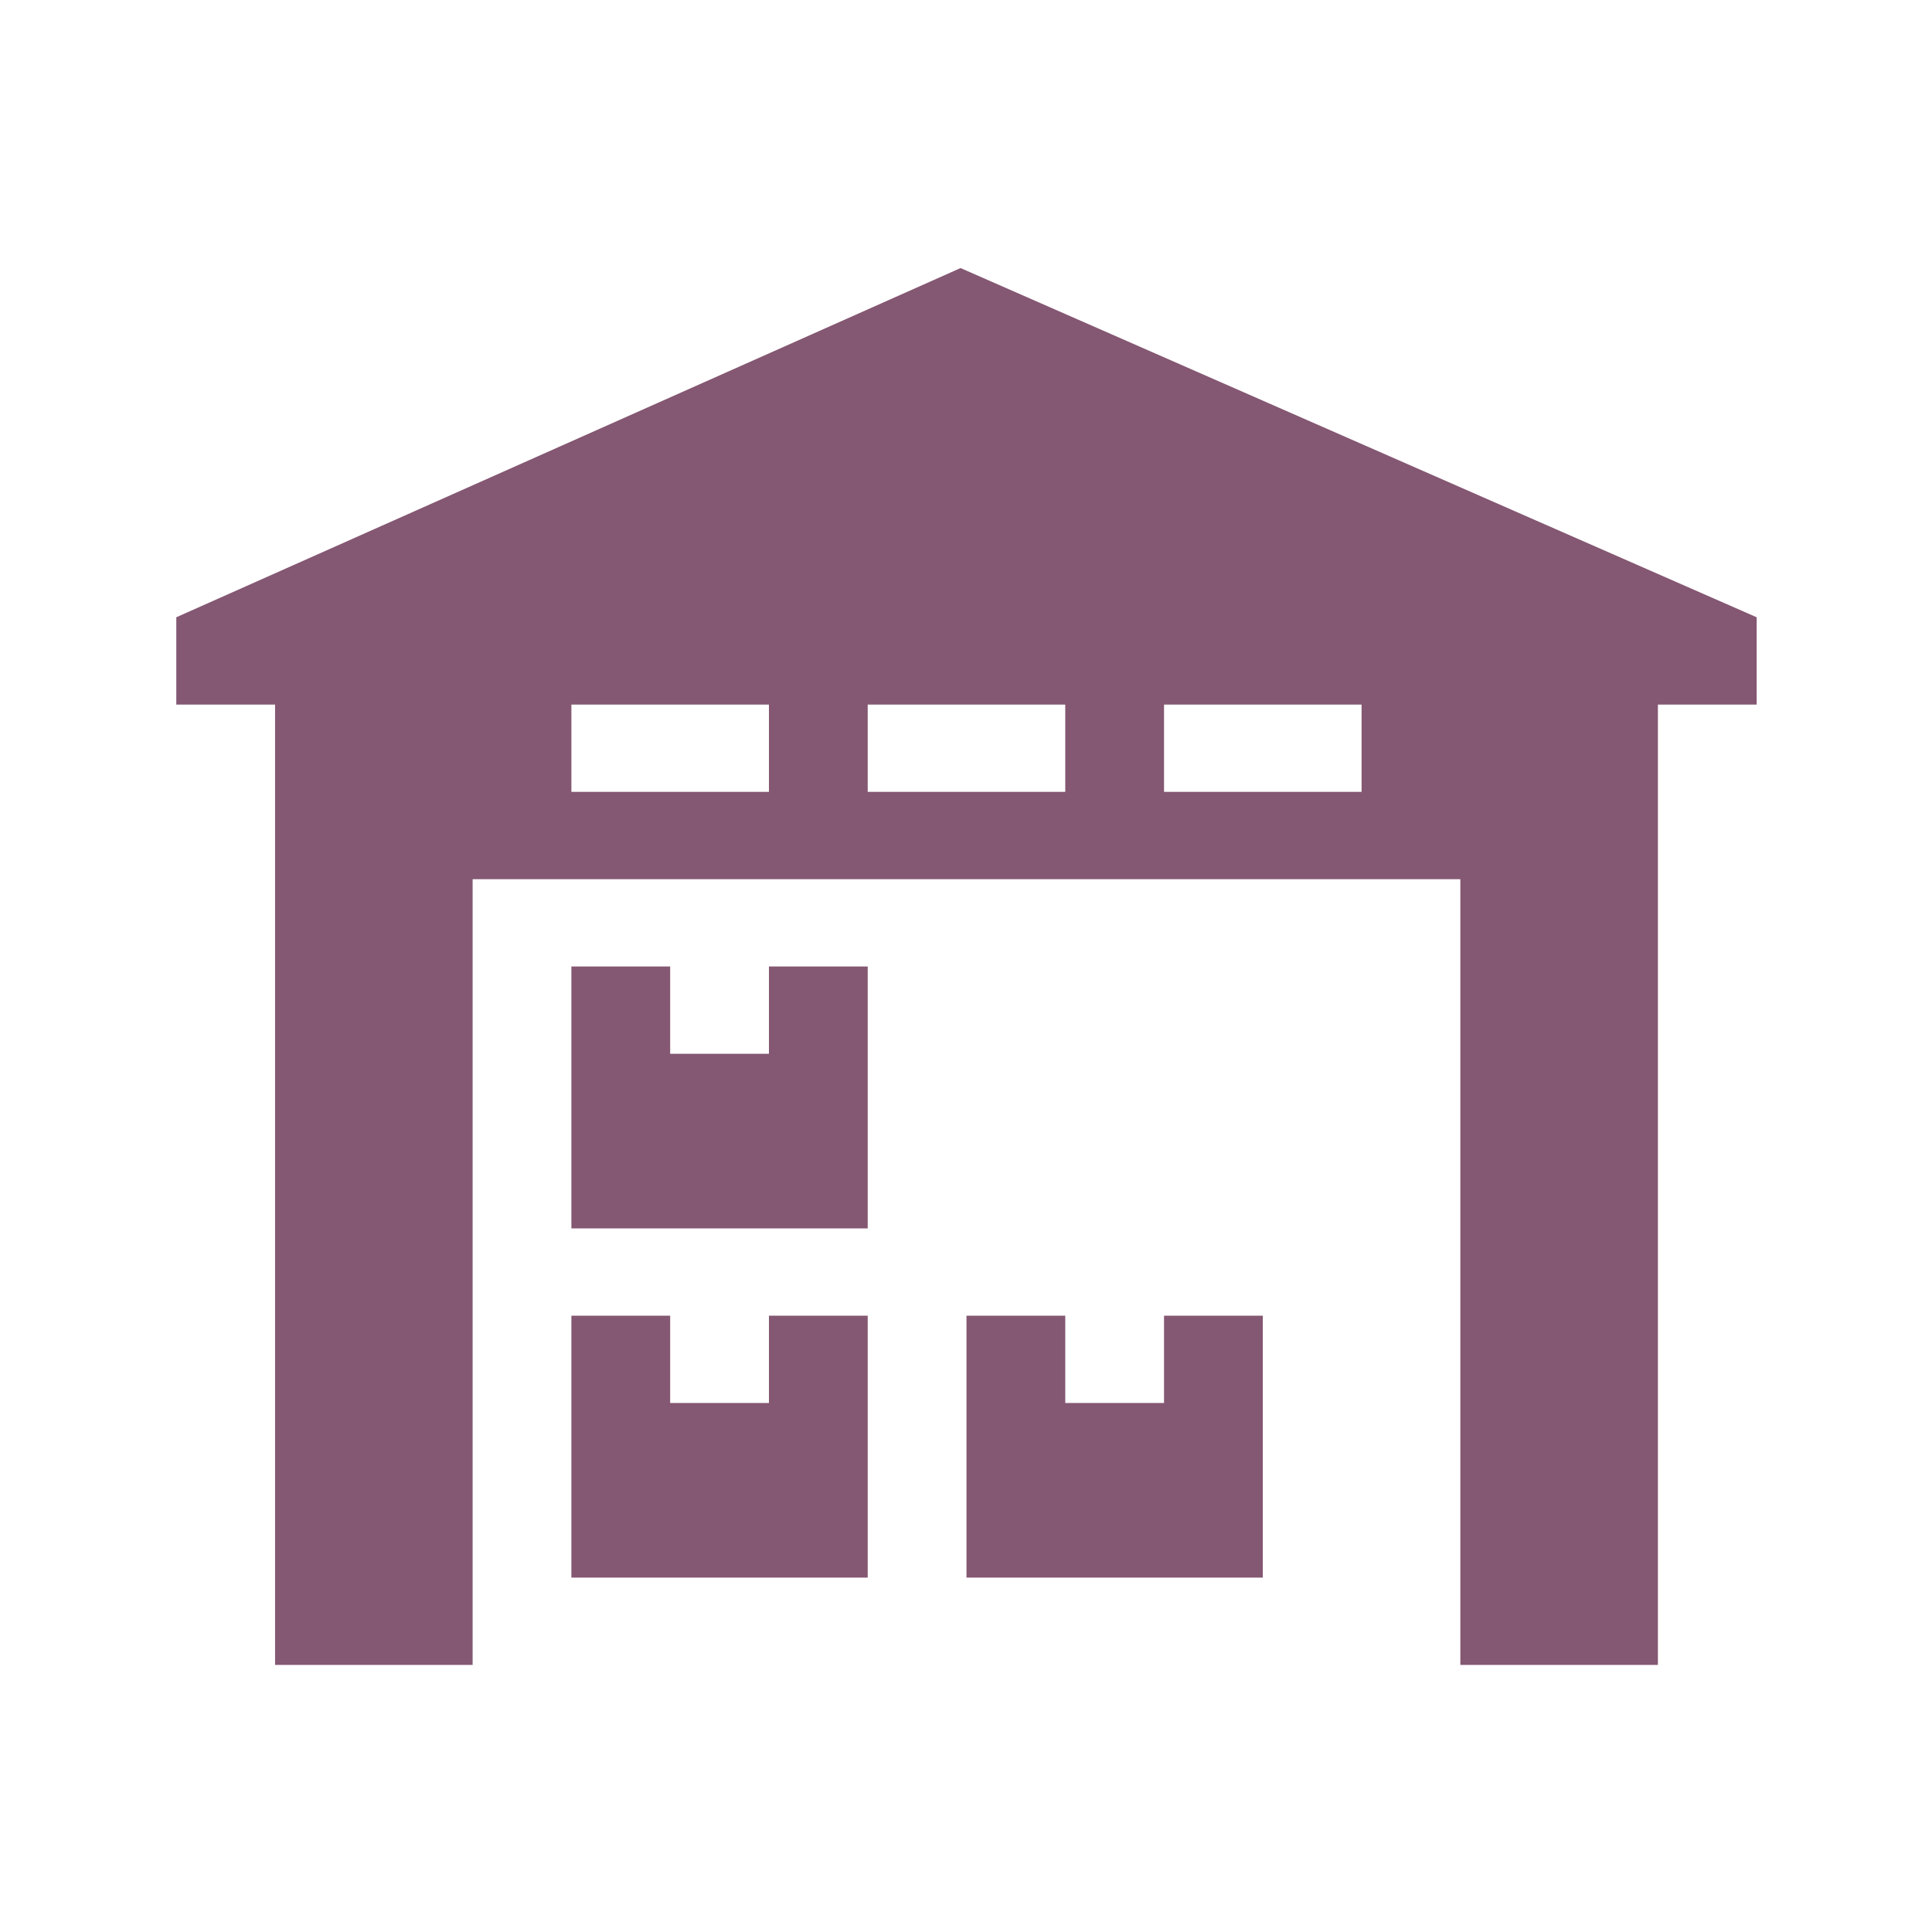<?xml version="1.0" encoding="UTF-8" standalone="no"?>
<!DOCTYPE svg PUBLIC "-//W3C//DTD SVG 1.1//EN" "http://www.w3.org/Graphics/SVG/1.1/DTD/svg11.dtd">
<svg width="100%" height="100%" viewBox="0 0 800 800" version="1.1" xmlns="http://www.w3.org/2000/svg" xmlns:xlink="http://www.w3.org/1999/xlink" xml:space="preserve" xmlns:serif="http://www.serif.com/" style="fill-rule:evenodd;clip-rule:evenodd;stroke-linejoin:round;stroke-miterlimit:2;">
    <g transform="matrix(0.818,0,0,0.723,73,111)">
        <path d="M800,200L397,0L-0,200L-0,250L50,250L50,800L150,800L150,350L650,350L650,800L750,800L750,250L800,250L800,200ZM200,300L200,250L300,250L300,300L200,300ZM350,300L350,250L450,250L450,300L350,300ZM500,300L500,250L600,250L600,300L500,300Z" style="fill:rgb(132,87,114);fill-rule:nonzero;"/>
    </g>
    <g transform="matrix(0.818,0,0,0.723,73,111)">
        <path d="M300,450L250,450L250,400L200,400L200,550L350,550L350,400L300,400L300,450Z" style="fill:rgb(132,87,114);fill-rule:nonzero;"/>
    </g>
    <g transform="matrix(0.818,0,0,0.723,73,111)">
        <path d="M300,650L250,650L250,600L200,600L200,750L350,750L350,600L300,600L300,650Z" style="fill:rgb(132,87,114);fill-rule:nonzero;"/>
    </g>
    <g transform="matrix(0.818,0,0,0.723,73,111)">
        <path d="M500,650L450,650L450,600L400,600L400,750L550,750L550,600L500,600L500,650Z" style="fill:rgb(132,87,114);fill-rule:nonzero;"/>
    </g>
</svg>
